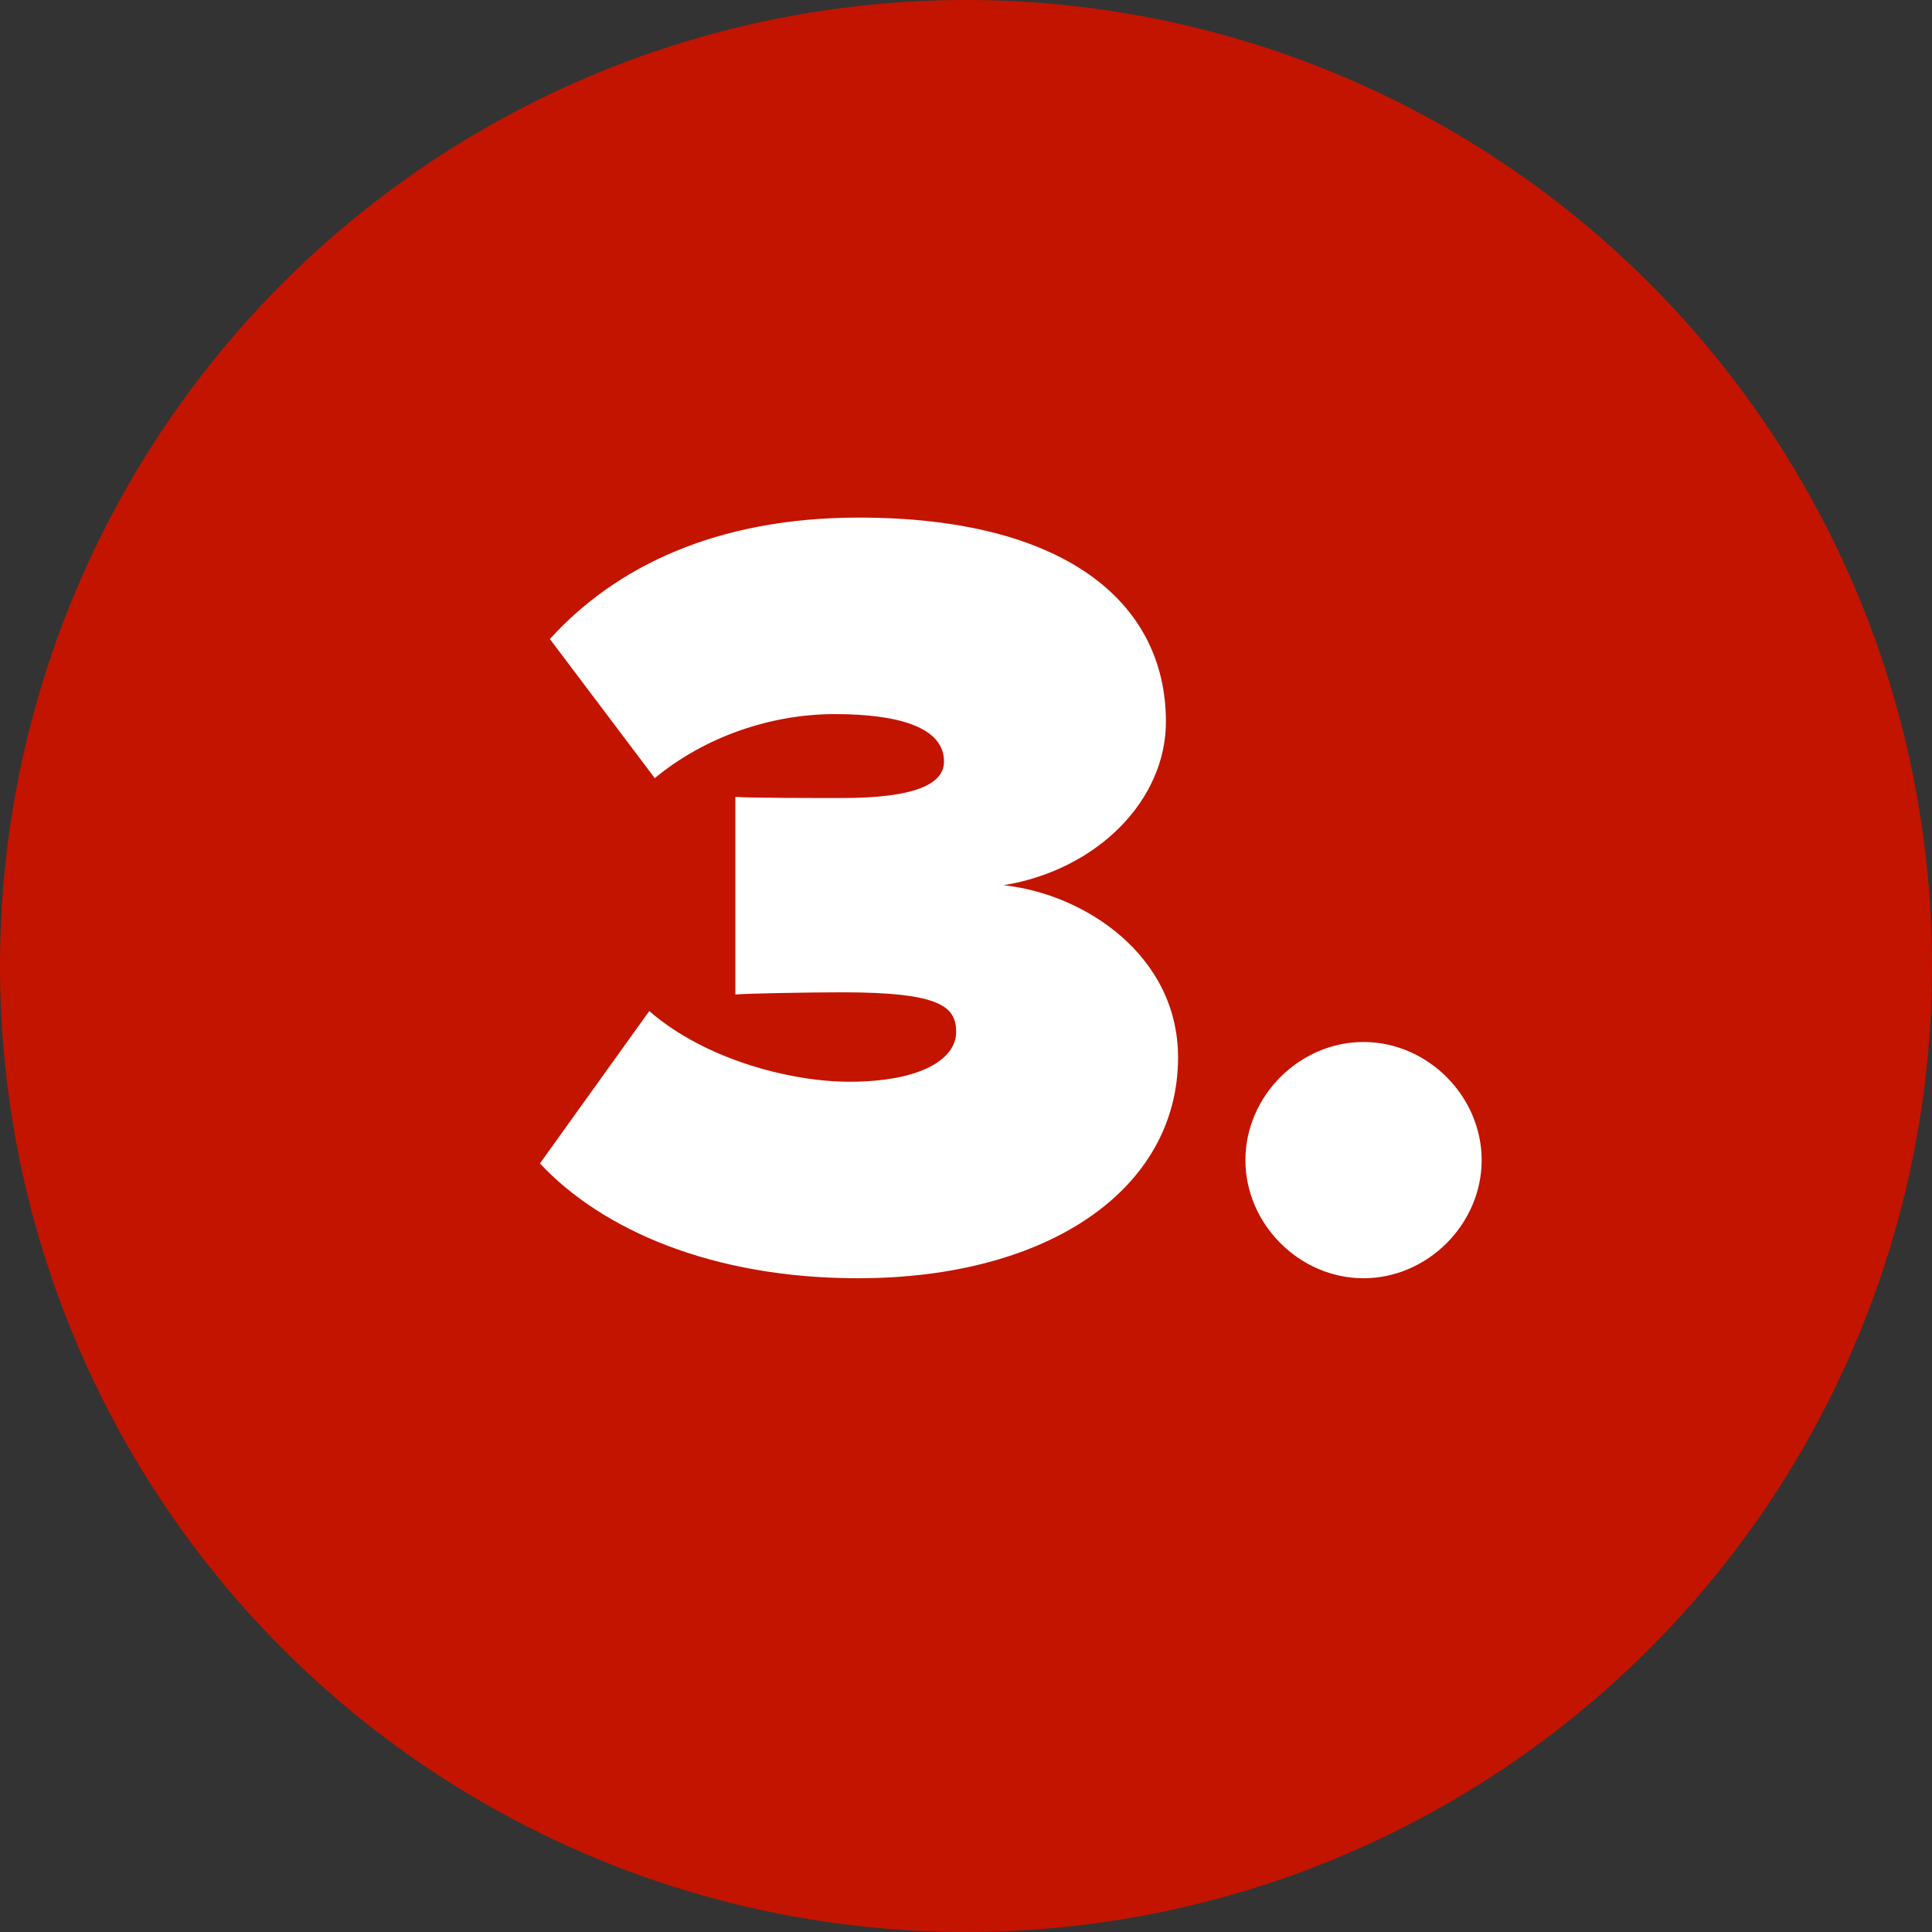 <?xml version="1.0" encoding="UTF-8"?>
<svg width="84px" height="84px" viewBox="0 0 84 84" version="1.1" xmlns="http://www.w3.org/2000/svg" xmlns:xlink="http://www.w3.org/1999/xlink">
    <rect x="0" y="0" width="84" height="84" fill="#333333" stroke="none"/>
    <!-- Generator: Sketch 53.2 (72643) - https://sketchapp.com -->
    <title>Step Copy 2</title>
    <desc>Created with Sketch.</desc>
    <g id="Page-1" stroke="none" stroke-width="1" fill="none" fill-rule="evenodd">
        <g id="Desktop-HD-Copy-5" transform="translate(-99, -1868)">
            <g id="Step-Copy-2" transform="translate(99, 1868)">
                <circle id="Oval" fill="#C31400" cx="42" cy="42" r="42"></circle>
                <path d="M37.3,55.576 C30.964,55.576 26.164,53.464 23.476,50.584 L28.228,43.96 C30.724,46.12 34.468,47.032 36.916,47.032 C40.084,47.032 41.572,46.024 41.572,44.872 C41.572,43.768 40.9,43.144 36.628,43.144 C35.236,43.144 32.452,43.192 31.972,43.24 L31.972,34.648 C32.596,34.696 35.476,34.696 36.628,34.696 C39.7,34.696 41.044,34.12 41.044,33.112 C41.044,31.624 39.076,31.048 36.292,31.048 C33.556,31.048 30.676,32.008 28.468,33.832 L23.908,27.784 C26.74,24.664 31.108,22.504 37.348,22.504 C46.18,22.504 50.692,26.104 50.692,31.384 C50.692,34.792 47.716,37.816 43.636,38.488 C47.188,38.872 51.22,41.56 51.22,45.976 C51.22,51.688 45.604,55.576 37.3,55.576 Z M59.284,55.576 C56.5,55.576 54.148,53.224 54.148,50.44 C54.148,47.656 56.5,45.304 59.284,45.304 C62.068,45.304 64.42,47.656 64.42,50.44 C64.42,53.224 62.068,55.576 59.284,55.576 Z" id="3." fill="#FFFFFF" fill-rule="nonzero"></path>
            </g>
        </g>
    </g>
</svg>